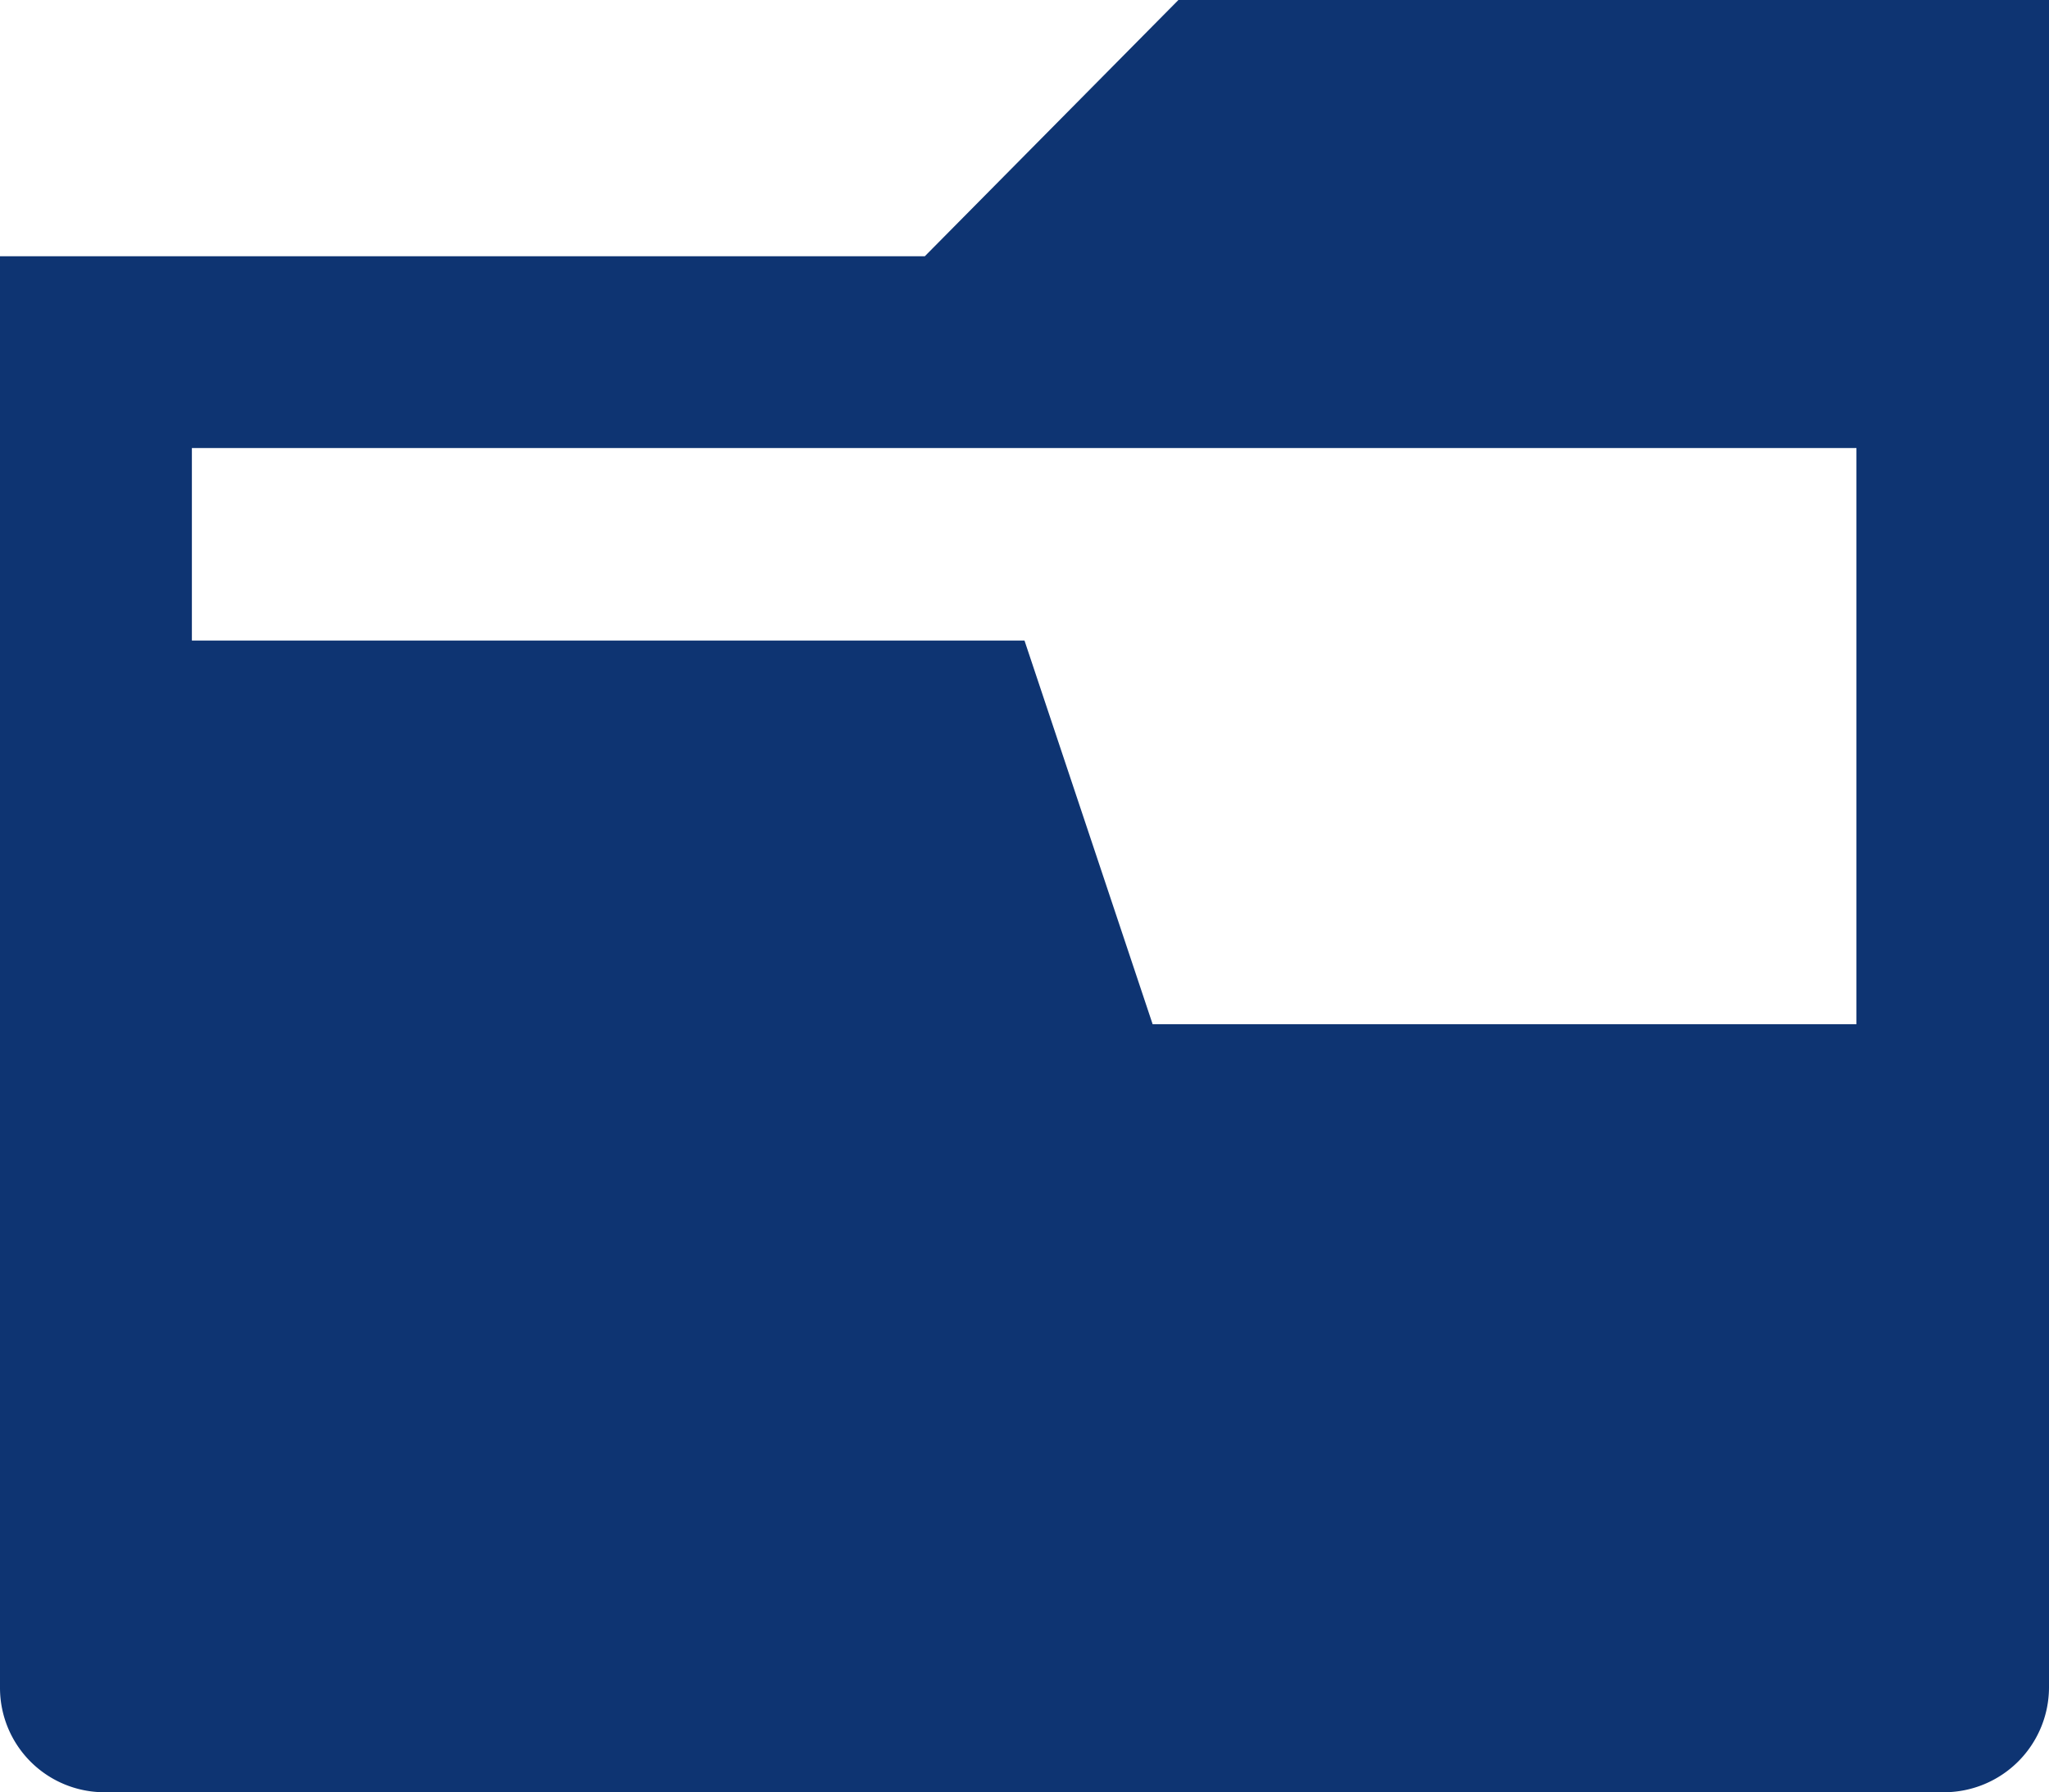 <svg xmlns="http://www.w3.org/2000/svg" viewBox="0 0 30.22 26.44"><defs><style>.cls-1{fill:#0E3472;}</style></defs><g id="レイヤー_2" data-name="レイヤー 2"><g id="serch_page"><g id="現在の検索条件"><g id="icon_job"><path class="cls-1" d="M17.38,0,13.64,3.78H0V24.9a1.54,1.54,0,0,0,1.54,1.54H28.68a1.55,1.55,0,0,0,1.54-1.54V0Zm10,15.11H17L15.11,9.45H2.83V6.61H27.38Z"/></g></g></g></g></svg>